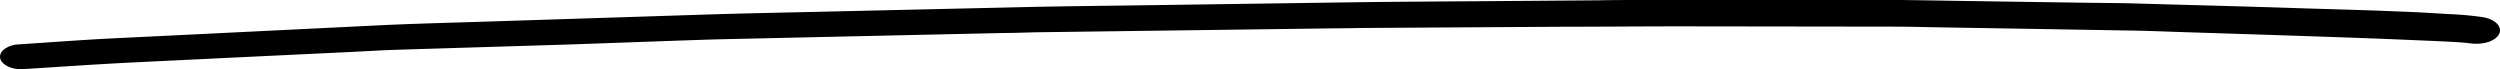 <svg height="9" viewBox="0 0 325 9" xmlns="http://www.w3.org/2000/svg"><path d="M299.049 1.072c-7.106-.239-14.213-.414-21.32-.617-2.344-.07-4.701-.07-7.045-.105L255.413.126C252.571.084 249.74.028 246.91 0h-33.165c-2.004 0-4.008 0-6.001.042l-14.845.112c-5.588.042-11.176.063-16.752.14L149.045.68c-5.236.077-10.472.12-15.696.238l-27.029.617c-4.92.112-9.852.203-14.772.364l-27.94.896c-4.97.161-9.962.28-14.93.526l-27.82 1.365-6.074.294c-4.009.197-7.993.505-11.99.764l-.753.056c-.46.079-.878.223-1.215.42C.3 6.527.002 6.942 0 7.375c.003.43.3.843.826 1.148.258.156.57.279.915.36.345.083.716.122 1.09.116 4.859-.308 9.633-.644 14.456-.882l13.436-.651 14.65-.7c1.968-.092 3.948-.218 5.916-.288l22.85-.7 14.19-.504c1.956-.063 3.924-.14 5.88-.182l22.643-.505 13.728-.3c1.543 0 3.085-.078 4.616-.099l24.454-.322 13.655-.182c1.627 0 3.243-.05 4.859-.056l25.219-.154c5.248 0 10.484-.056 15.732-.05l26.786.036c1.762 0 3.511.042 5.273.077l14.784.245 11.091.189c2.624.042 5.236.161 7.86.238 7.714.245 15.428.49 23.081.77 1.968.07 3.924.155 5.88.239 1.956.084 4.203.168 6.293.308l.971.105a5.407 5.407 0 002.357-.175c.686-.237 1.19-.615 1.409-1.058.203-.45.094-.93-.305-1.335-.4-.405-1.057-.705-1.833-.836a43.803 43.803 0 00-4.312-.392l-2.977-.175c-1.907-.112-3.826-.168-5.733-.252-3.511-.133-7.107-.224-10.691-.336z"/></svg>